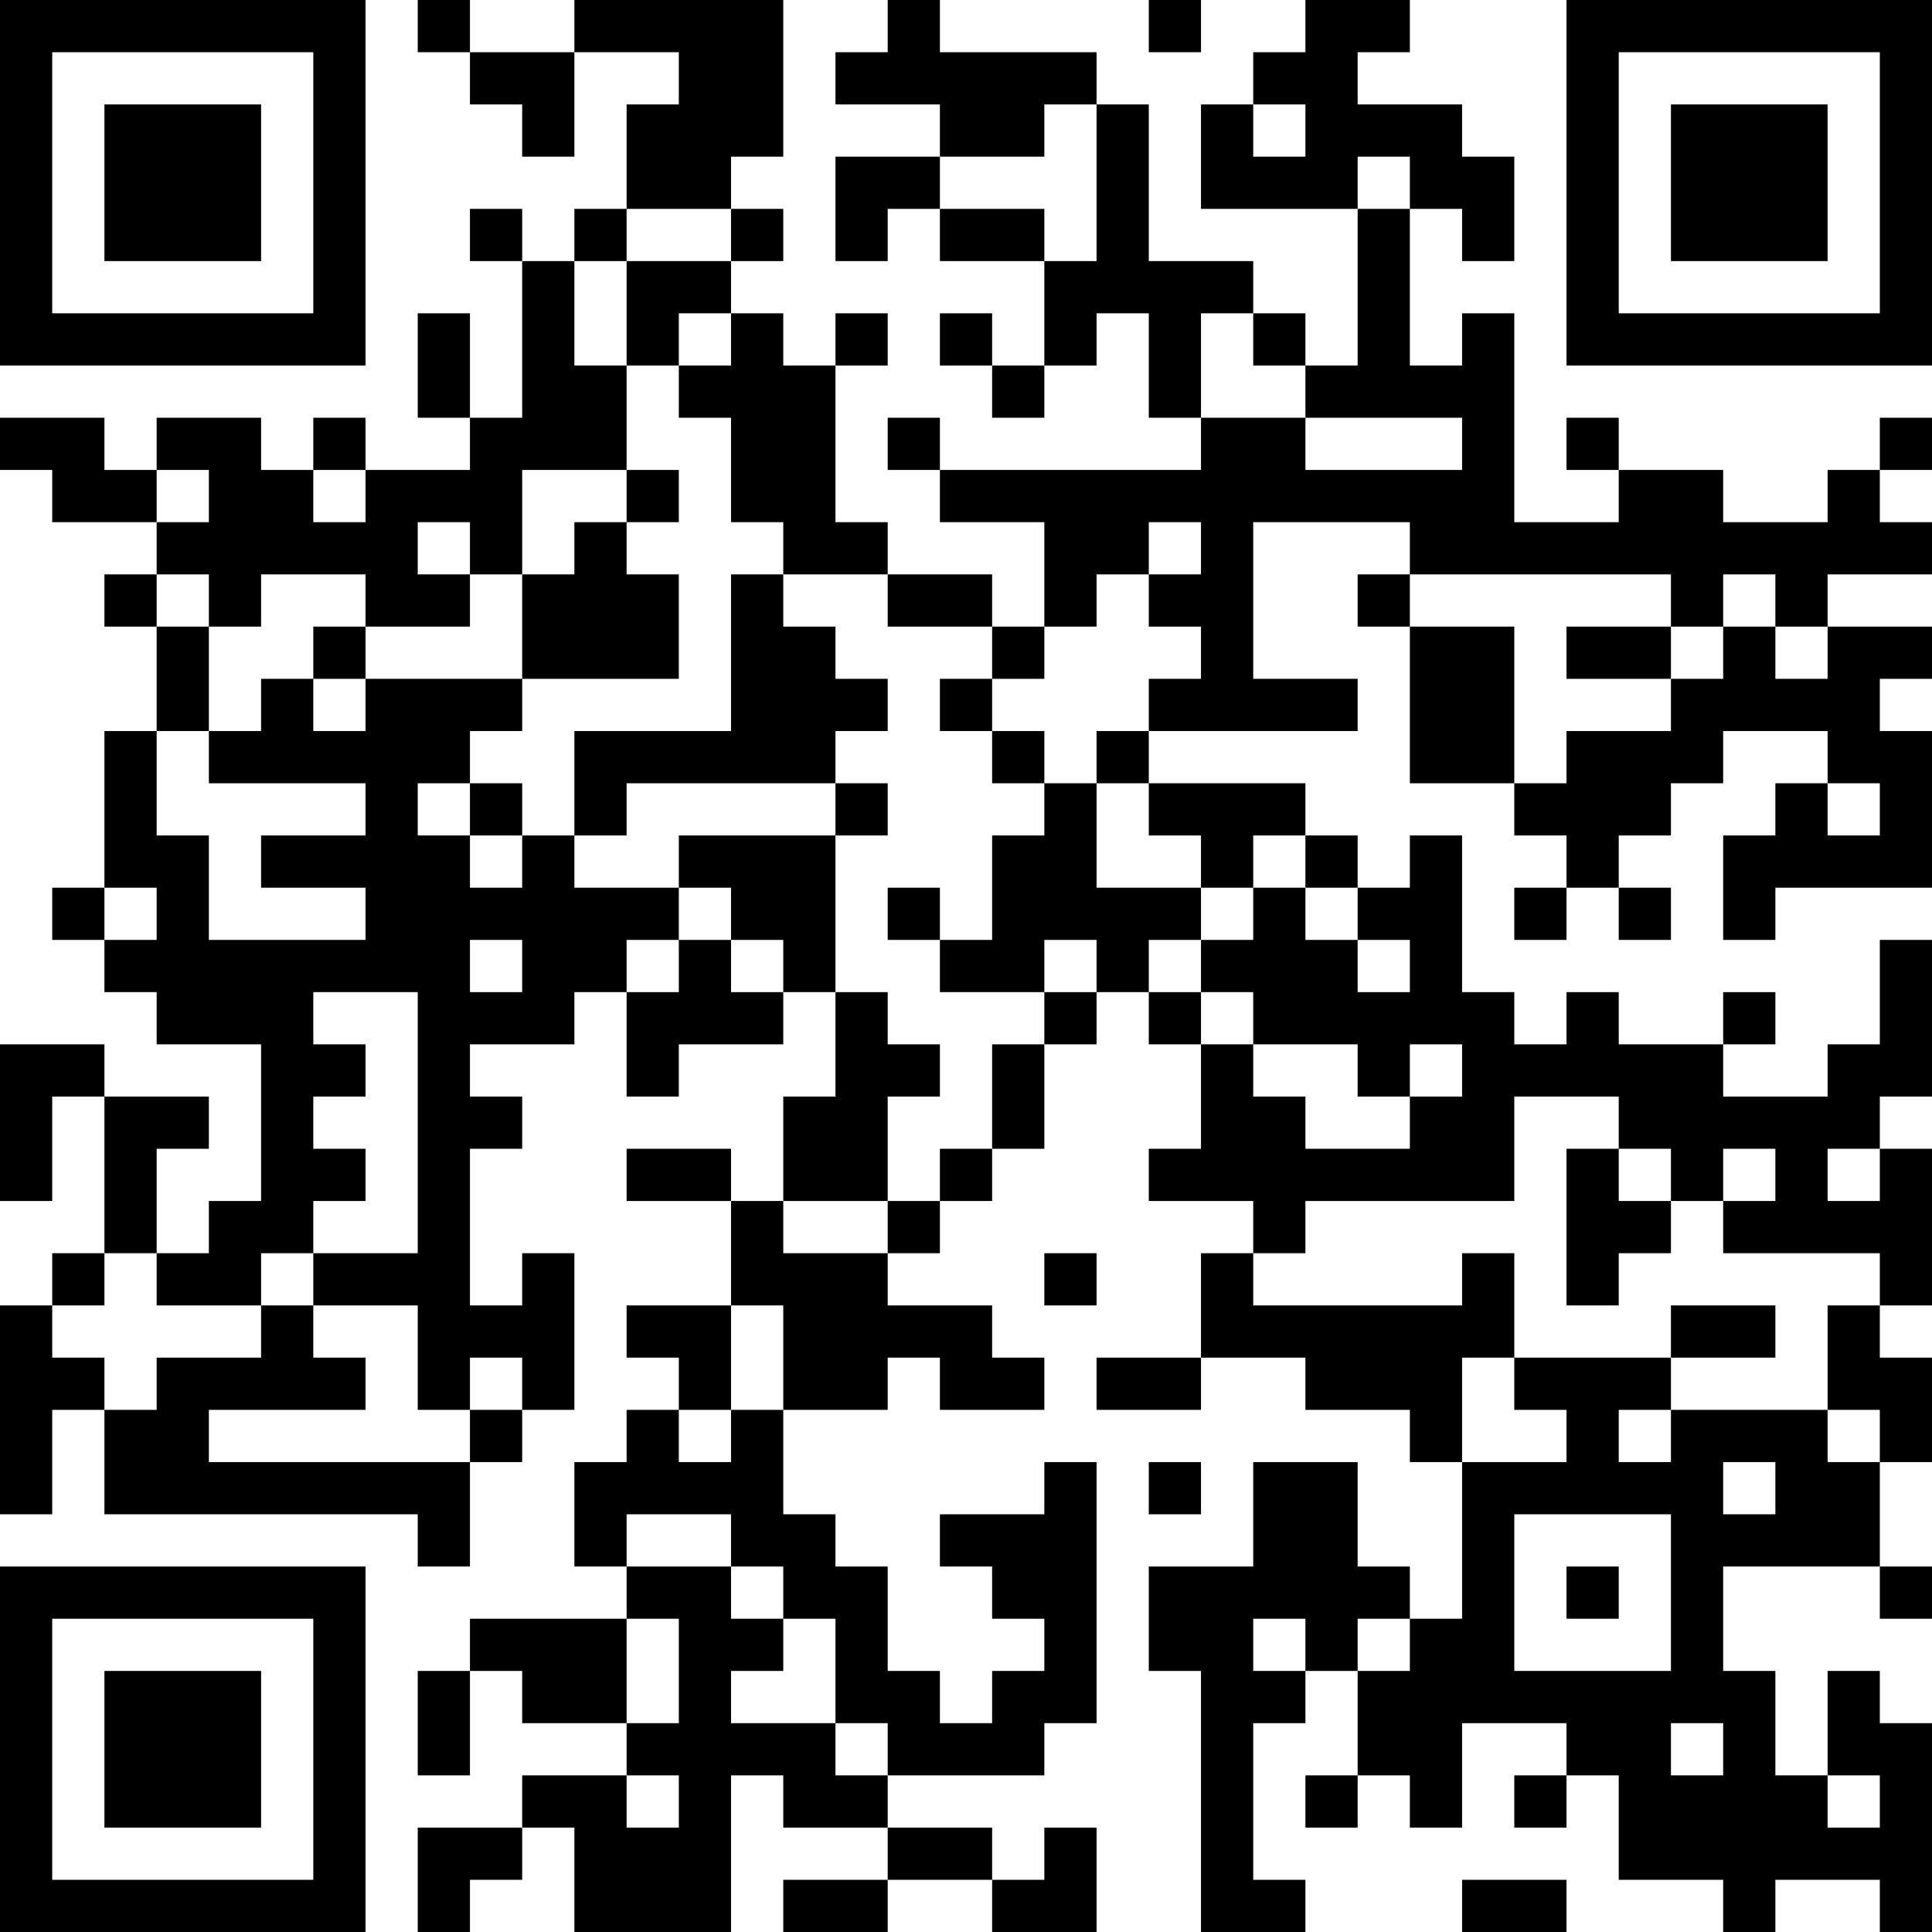 <?xml version="1.0" encoding="UTF-8"?>
<svg xmlns="http://www.w3.org/2000/svg" version="1.1" width="400" height="400" viewBox="0 0 400 400"><rect x="0" y="0" width="400" height="400" fill="#ffffff"/><g transform="scale(10.811)"><g transform="translate(0,0)"><path fill-rule="evenodd" d="M8 0L8 1L9 1L9 2L10 2L10 3L11 3L11 1L13 1L13 2L12 2L12 4L11 4L11 5L10 5L10 4L9 4L9 5L10 5L10 8L9 8L9 6L8 6L8 8L9 8L9 9L7 9L7 8L6 8L6 9L5 9L5 8L3 8L3 9L2 9L2 8L0 8L0 9L1 9L1 10L3 10L3 11L2 11L2 12L3 12L3 14L2 14L2 17L1 17L1 18L2 18L2 19L3 19L3 20L5 20L5 23L4 23L4 24L3 24L3 22L4 22L4 21L2 21L2 20L0 20L0 23L1 23L1 21L2 21L2 24L1 24L1 25L0 25L0 29L1 29L1 27L2 27L2 29L8 29L8 30L9 30L9 28L10 28L10 27L11 27L11 24L10 24L10 25L9 25L9 22L10 22L10 21L9 21L9 20L11 20L11 19L12 19L12 21L13 21L13 20L15 20L15 19L16 19L16 21L15 21L15 23L14 23L14 22L12 22L12 23L14 23L14 25L12 25L12 26L13 26L13 27L12 27L12 28L11 28L11 30L12 30L12 31L9 31L9 32L8 32L8 34L9 34L9 32L10 32L10 33L12 33L12 34L10 34L10 35L8 35L8 37L9 37L9 36L10 36L10 35L11 35L11 37L14 37L14 34L15 34L15 35L17 35L17 36L15 36L15 37L17 37L17 36L19 36L19 37L21 37L21 35L20 35L20 36L19 36L19 35L17 35L17 34L20 34L20 33L21 33L21 28L20 28L20 29L18 29L18 30L19 30L19 31L20 31L20 32L19 32L19 33L18 33L18 32L17 32L17 30L16 30L16 29L15 29L15 27L17 27L17 26L18 26L18 27L20 27L20 26L19 26L19 25L17 25L17 24L18 24L18 23L19 23L19 22L20 22L20 20L21 20L21 19L22 19L22 20L23 20L23 22L22 22L22 23L24 23L24 24L23 24L23 26L21 26L21 27L23 27L23 26L25 26L25 27L27 27L27 28L28 28L28 31L27 31L27 30L26 30L26 28L24 28L24 30L22 30L22 32L23 32L23 37L25 37L25 36L24 36L24 33L25 33L25 32L26 32L26 34L25 34L25 35L26 35L26 34L27 34L27 35L28 35L28 33L30 33L30 34L29 34L29 35L30 35L30 34L31 34L31 36L33 36L33 37L34 37L34 36L36 36L36 37L37 37L37 33L36 33L36 32L35 32L35 34L34 34L34 32L33 32L33 30L36 30L36 31L37 31L37 30L36 30L36 28L37 28L37 26L36 26L36 25L37 25L37 22L36 22L36 21L37 21L37 18L36 18L36 20L35 20L35 21L33 21L33 20L34 20L34 19L33 19L33 20L31 20L31 19L30 19L30 20L29 20L29 19L28 19L28 16L27 16L27 17L26 17L26 16L25 16L25 15L22 15L22 14L26 14L26 13L24 13L24 10L27 10L27 11L26 11L26 12L27 12L27 15L29 15L29 16L30 16L30 17L29 17L29 18L30 18L30 17L31 17L31 18L32 18L32 17L31 17L31 16L32 16L32 15L33 15L33 14L35 14L35 15L34 15L34 16L33 16L33 18L34 18L34 17L37 17L37 14L36 14L36 13L37 13L37 12L35 12L35 11L37 11L37 10L36 10L36 9L37 9L37 8L36 8L36 9L35 9L35 10L33 10L33 9L31 9L31 8L30 8L30 9L31 9L31 10L29 10L29 6L28 6L28 7L27 7L27 4L28 4L28 5L29 5L29 3L28 3L28 2L26 2L26 1L27 1L27 0L25 0L25 1L24 1L24 2L23 2L23 4L26 4L26 7L25 7L25 6L24 6L24 5L22 5L22 2L21 2L21 1L18 1L18 0L17 0L17 1L16 1L16 2L18 2L18 3L16 3L16 5L17 5L17 4L18 4L18 5L20 5L20 7L19 7L19 6L18 6L18 7L19 7L19 8L20 8L20 7L21 7L21 6L22 6L22 8L23 8L23 9L18 9L18 8L17 8L17 9L18 9L18 10L20 10L20 12L19 12L19 11L17 11L17 10L16 10L16 7L17 7L17 6L16 6L16 7L15 7L15 6L14 6L14 5L15 5L15 4L14 4L14 3L15 3L15 0L11 0L11 1L9 1L9 0ZM22 0L22 1L23 1L23 0ZM20 2L20 3L18 3L18 4L20 4L20 5L21 5L21 2ZM24 2L24 3L25 3L25 2ZM26 3L26 4L27 4L27 3ZM12 4L12 5L11 5L11 7L12 7L12 9L10 9L10 11L9 11L9 10L8 10L8 11L9 11L9 12L7 12L7 11L5 11L5 12L4 12L4 11L3 11L3 12L4 12L4 14L3 14L3 16L4 16L4 18L7 18L7 17L5 17L5 16L7 16L7 15L4 15L4 14L5 14L5 13L6 13L6 14L7 14L7 13L10 13L10 14L9 14L9 15L8 15L8 16L9 16L9 17L10 17L10 16L11 16L11 17L13 17L13 18L12 18L12 19L13 19L13 18L14 18L14 19L15 19L15 18L14 18L14 17L13 17L13 16L16 16L16 19L17 19L17 20L18 20L18 21L17 21L17 23L15 23L15 24L17 24L17 23L18 23L18 22L19 22L19 20L20 20L20 19L21 19L21 18L20 18L20 19L18 19L18 18L19 18L19 16L20 16L20 15L21 15L21 17L23 17L23 18L22 18L22 19L23 19L23 20L24 20L24 21L25 21L25 22L27 22L27 21L28 21L28 20L27 20L27 21L26 21L26 20L24 20L24 19L23 19L23 18L24 18L24 17L25 17L25 18L26 18L26 19L27 19L27 18L26 18L26 17L25 17L25 16L24 16L24 17L23 17L23 16L22 16L22 15L21 15L21 14L22 14L22 13L23 13L23 12L22 12L22 11L23 11L23 10L22 10L22 11L21 11L21 12L20 12L20 13L19 13L19 12L17 12L17 11L15 11L15 10L14 10L14 8L13 8L13 7L14 7L14 6L13 6L13 7L12 7L12 5L14 5L14 4ZM23 6L23 8L25 8L25 9L28 9L28 8L25 8L25 7L24 7L24 6ZM3 9L3 10L4 10L4 9ZM6 9L6 10L7 10L7 9ZM12 9L12 10L11 10L11 11L10 11L10 13L13 13L13 11L12 11L12 10L13 10L13 9ZM14 11L14 14L11 14L11 16L12 16L12 15L16 15L16 16L17 16L17 15L16 15L16 14L17 14L17 13L16 13L16 12L15 12L15 11ZM27 11L27 12L29 12L29 15L30 15L30 14L32 14L32 13L33 13L33 12L34 12L34 13L35 13L35 12L34 12L34 11L33 11L33 12L32 12L32 11ZM6 12L6 13L7 13L7 12ZM30 12L30 13L32 13L32 12ZM18 13L18 14L19 14L19 15L20 15L20 14L19 14L19 13ZM9 15L9 16L10 16L10 15ZM35 15L35 16L36 16L36 15ZM2 17L2 18L3 18L3 17ZM17 17L17 18L18 18L18 17ZM9 18L9 19L10 19L10 18ZM6 19L6 20L7 20L7 21L6 21L6 22L7 22L7 23L6 23L6 24L5 24L5 25L3 25L3 24L2 24L2 25L1 25L1 26L2 26L2 27L3 27L3 26L5 26L5 25L6 25L6 26L7 26L7 27L4 27L4 28L9 28L9 27L10 27L10 26L9 26L9 27L8 27L8 25L6 25L6 24L8 24L8 19ZM29 21L29 23L25 23L25 24L24 24L24 25L28 25L28 24L29 24L29 26L28 26L28 28L30 28L30 27L29 27L29 26L32 26L32 27L31 27L31 28L32 28L32 27L35 27L35 28L36 28L36 27L35 27L35 25L36 25L36 24L33 24L33 23L34 23L34 22L33 22L33 23L32 23L32 22L31 22L31 21ZM30 22L30 25L31 25L31 24L32 24L32 23L31 23L31 22ZM35 22L35 23L36 23L36 22ZM20 24L20 25L21 25L21 24ZM14 25L14 27L13 27L13 28L14 28L14 27L15 27L15 25ZM32 25L32 26L34 26L34 25ZM22 28L22 29L23 29L23 28ZM33 28L33 29L34 29L34 28ZM12 29L12 30L14 30L14 31L15 31L15 32L14 32L14 33L16 33L16 34L17 34L17 33L16 33L16 31L15 31L15 30L14 30L14 29ZM29 29L29 32L32 32L32 29ZM30 30L30 31L31 31L31 30ZM12 31L12 33L13 33L13 31ZM24 31L24 32L25 32L25 31ZM26 31L26 32L27 32L27 31ZM32 33L32 34L33 34L33 33ZM12 34L12 35L13 35L13 34ZM35 34L35 35L36 35L36 34ZM28 36L28 37L30 37L30 36ZM0 0L0 7L7 7L7 0ZM1 1L1 6L6 6L6 1ZM2 2L2 5L5 5L5 2ZM30 0L30 7L37 7L37 0ZM31 1L31 6L36 6L36 1ZM32 2L32 5L35 5L35 2ZM0 30L0 37L7 37L7 30ZM1 31L1 36L6 36L6 31ZM2 32L2 35L5 35L5 32Z" fill="#000000"/></g></g></svg>

